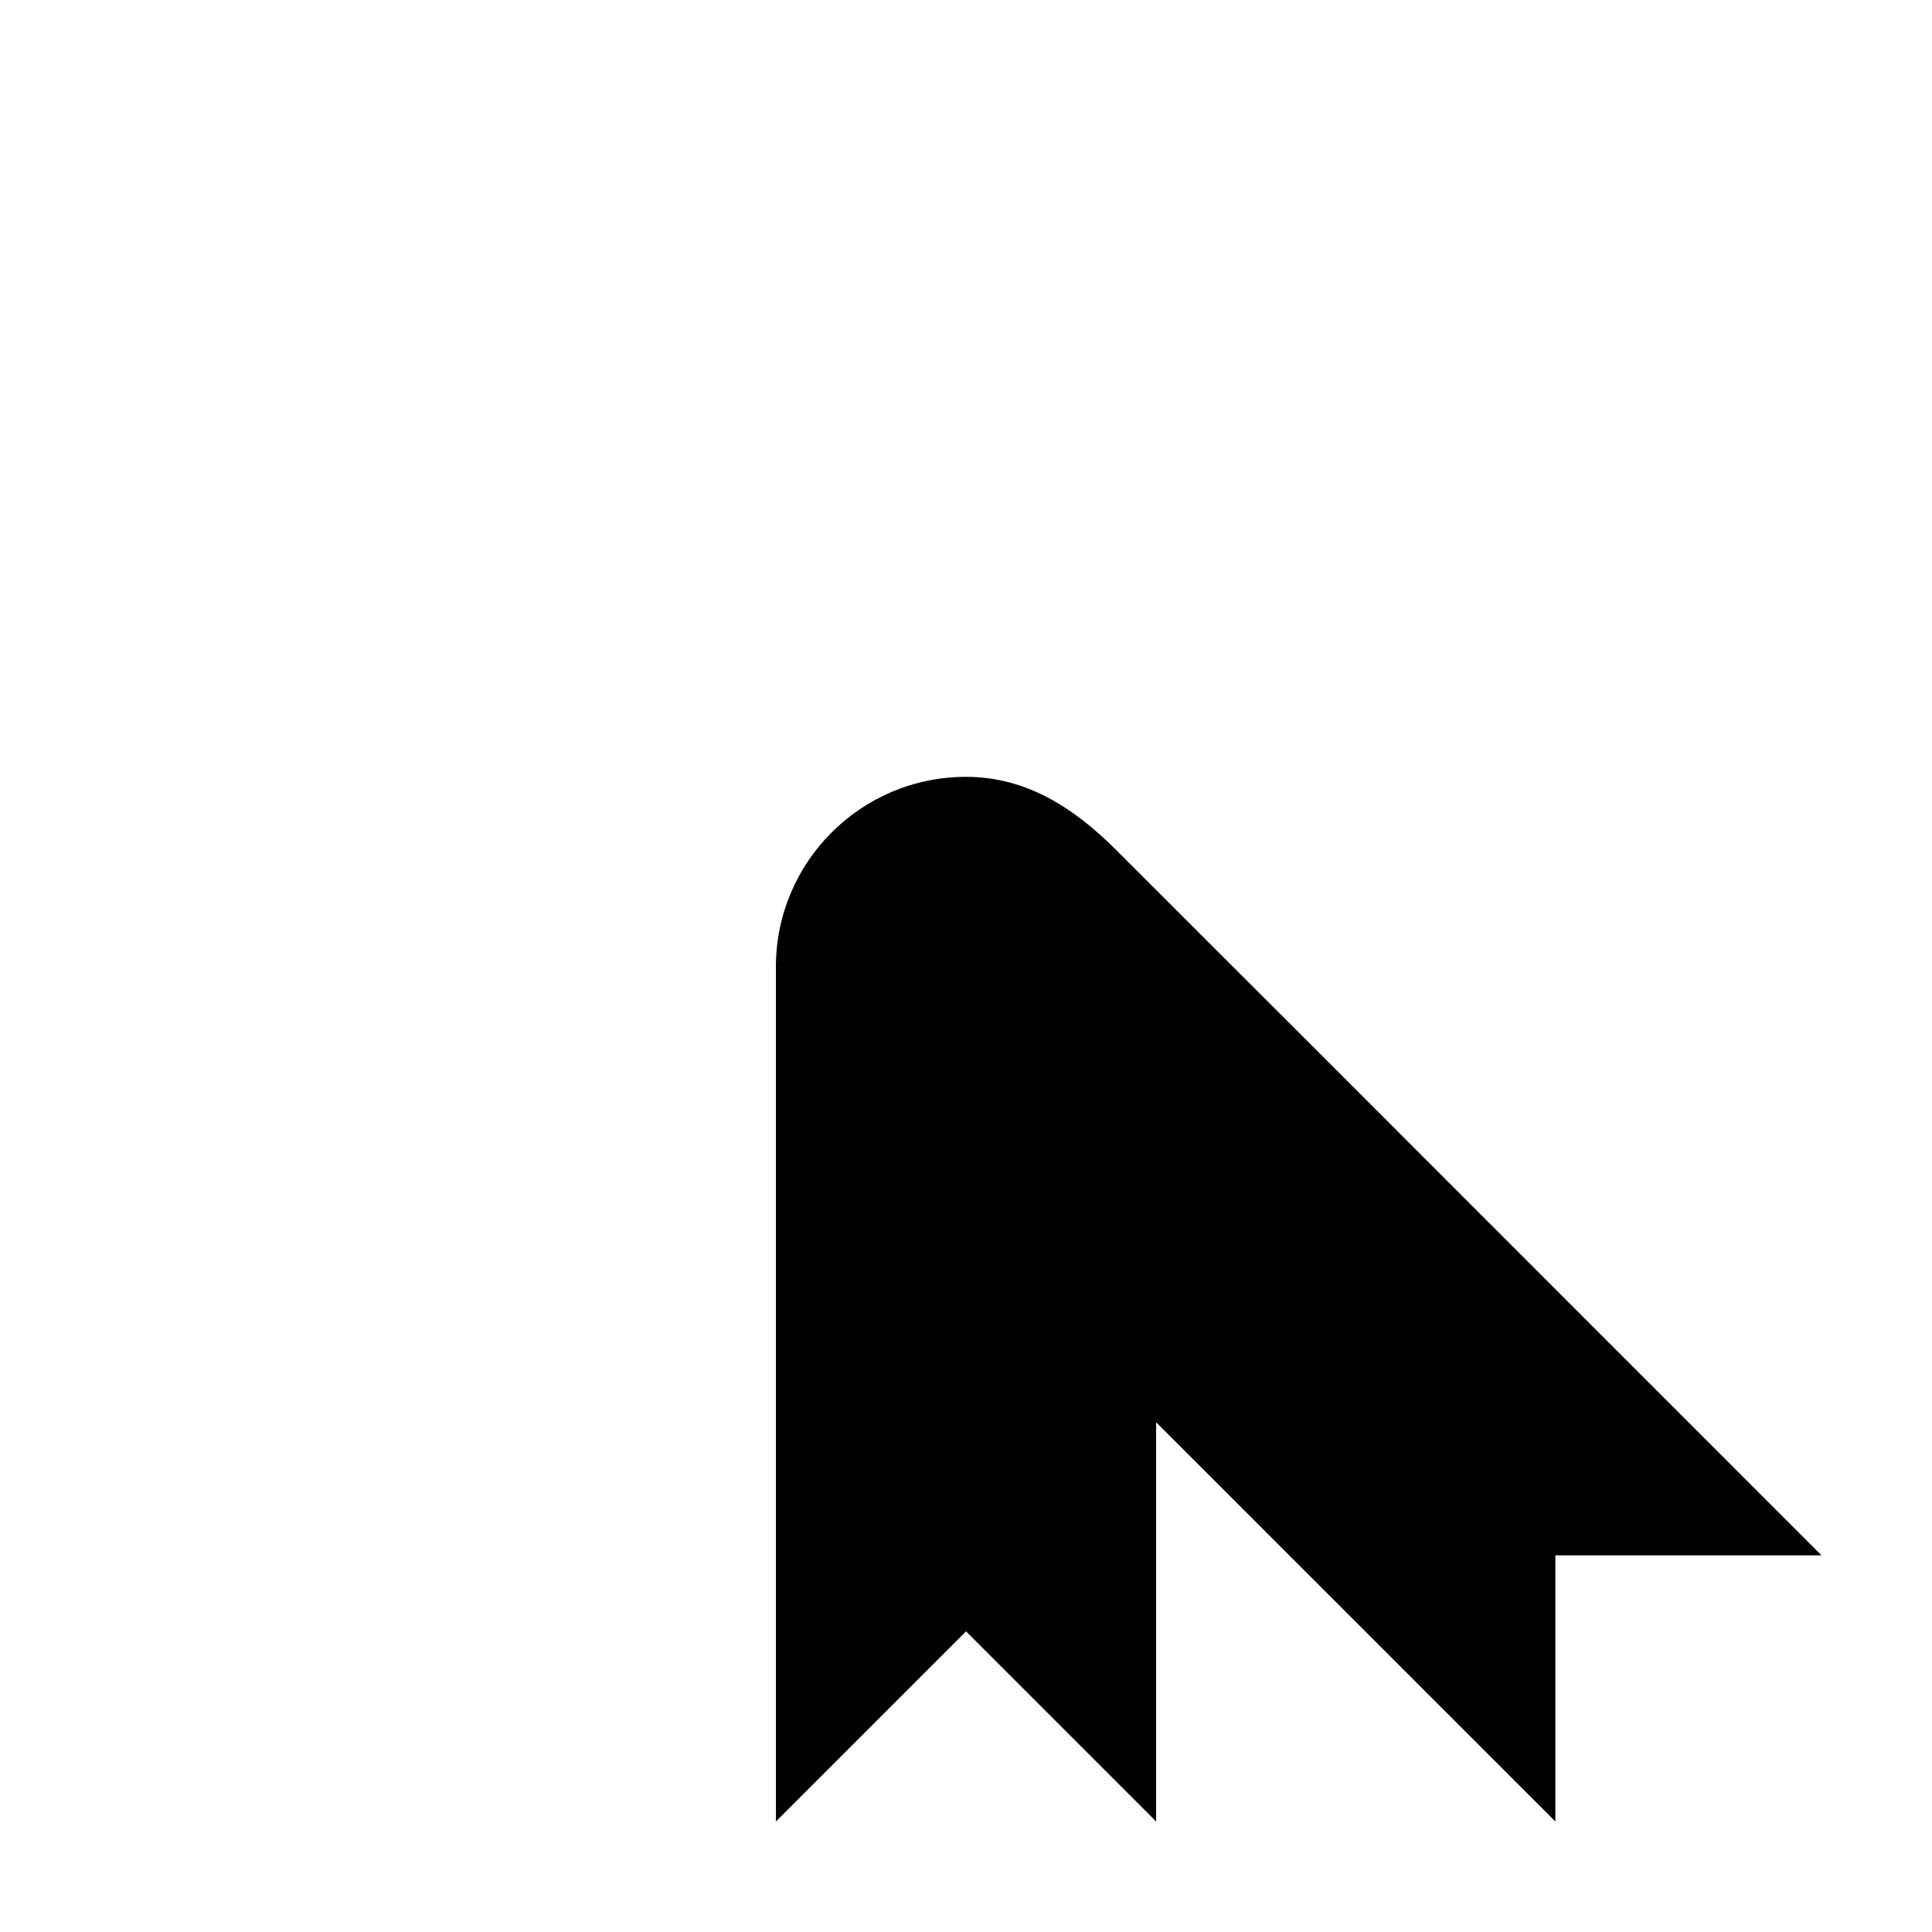 <?xml version="1.0" encoding="UTF-8"?>
<!-- Uploaded to: ICON Repo, www.iconrepo.com, Generator: ICON Repo Mixer Tools -->
<svg fill="#000000" width="800px" height="800px" version="1.1" viewBox="144 144 512 512" xmlns="http://www.w3.org/2000/svg">
 <path d="m349.62 400.25c0-27.824 22.559-50.379 50.383-50.379 15.984 0 28.547 8.23 39.465 19.059 7.277 7.219 69.691 69.637 187.25 187.25h-70.531v70.531l-105.8-105.8v105.8l-50.379-50.379-50.383 50.379v-224.54c0.004-1.094 0-1.508 0-1.922z"/>
</svg>